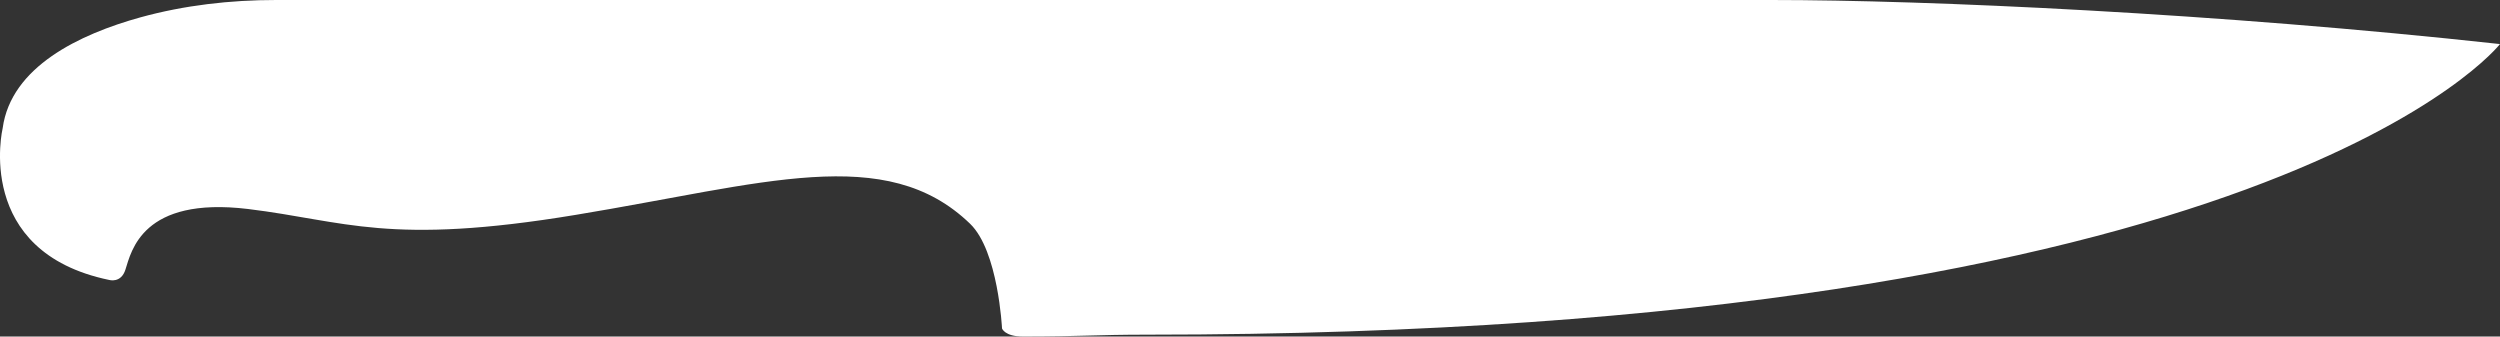 <?xml version="1.0"?>
<svg xmlns="http://www.w3.org/2000/svg" width="104" height="14" viewBox="0 0 104 14" fill="none">
<rect x="0" y="0" width="104" height="14" fill="#333333" stroke="none"/>
<path d="M47.755 13.922C45.552 13.922 44.936 14 42.56 14C41.788 14 41.684 13.661 41.684 13.661C41.684 13.661 41.528 10.439 40.357 9.31C36.854 5.923 31.764 7.651 23.959 8.937C16.154 10.231 14.368 9.189 10.318 8.694C5.913 8.164 5.462 10.457 5.219 11.212C5.037 11.794 4.543 11.646 4.543 11.646C-1.111 10.474 0.111 5.333 0.111 5.333C0.458 2.779 3.303 1.424 5.844 0.721C7.673 0.217 9.581 0 11.489 0H73.675C80.187 0 92.25 0.547 104 1.833C104 1.833 94.591 13.922 47.755 13.922Z" fill="white"/>
</svg>
